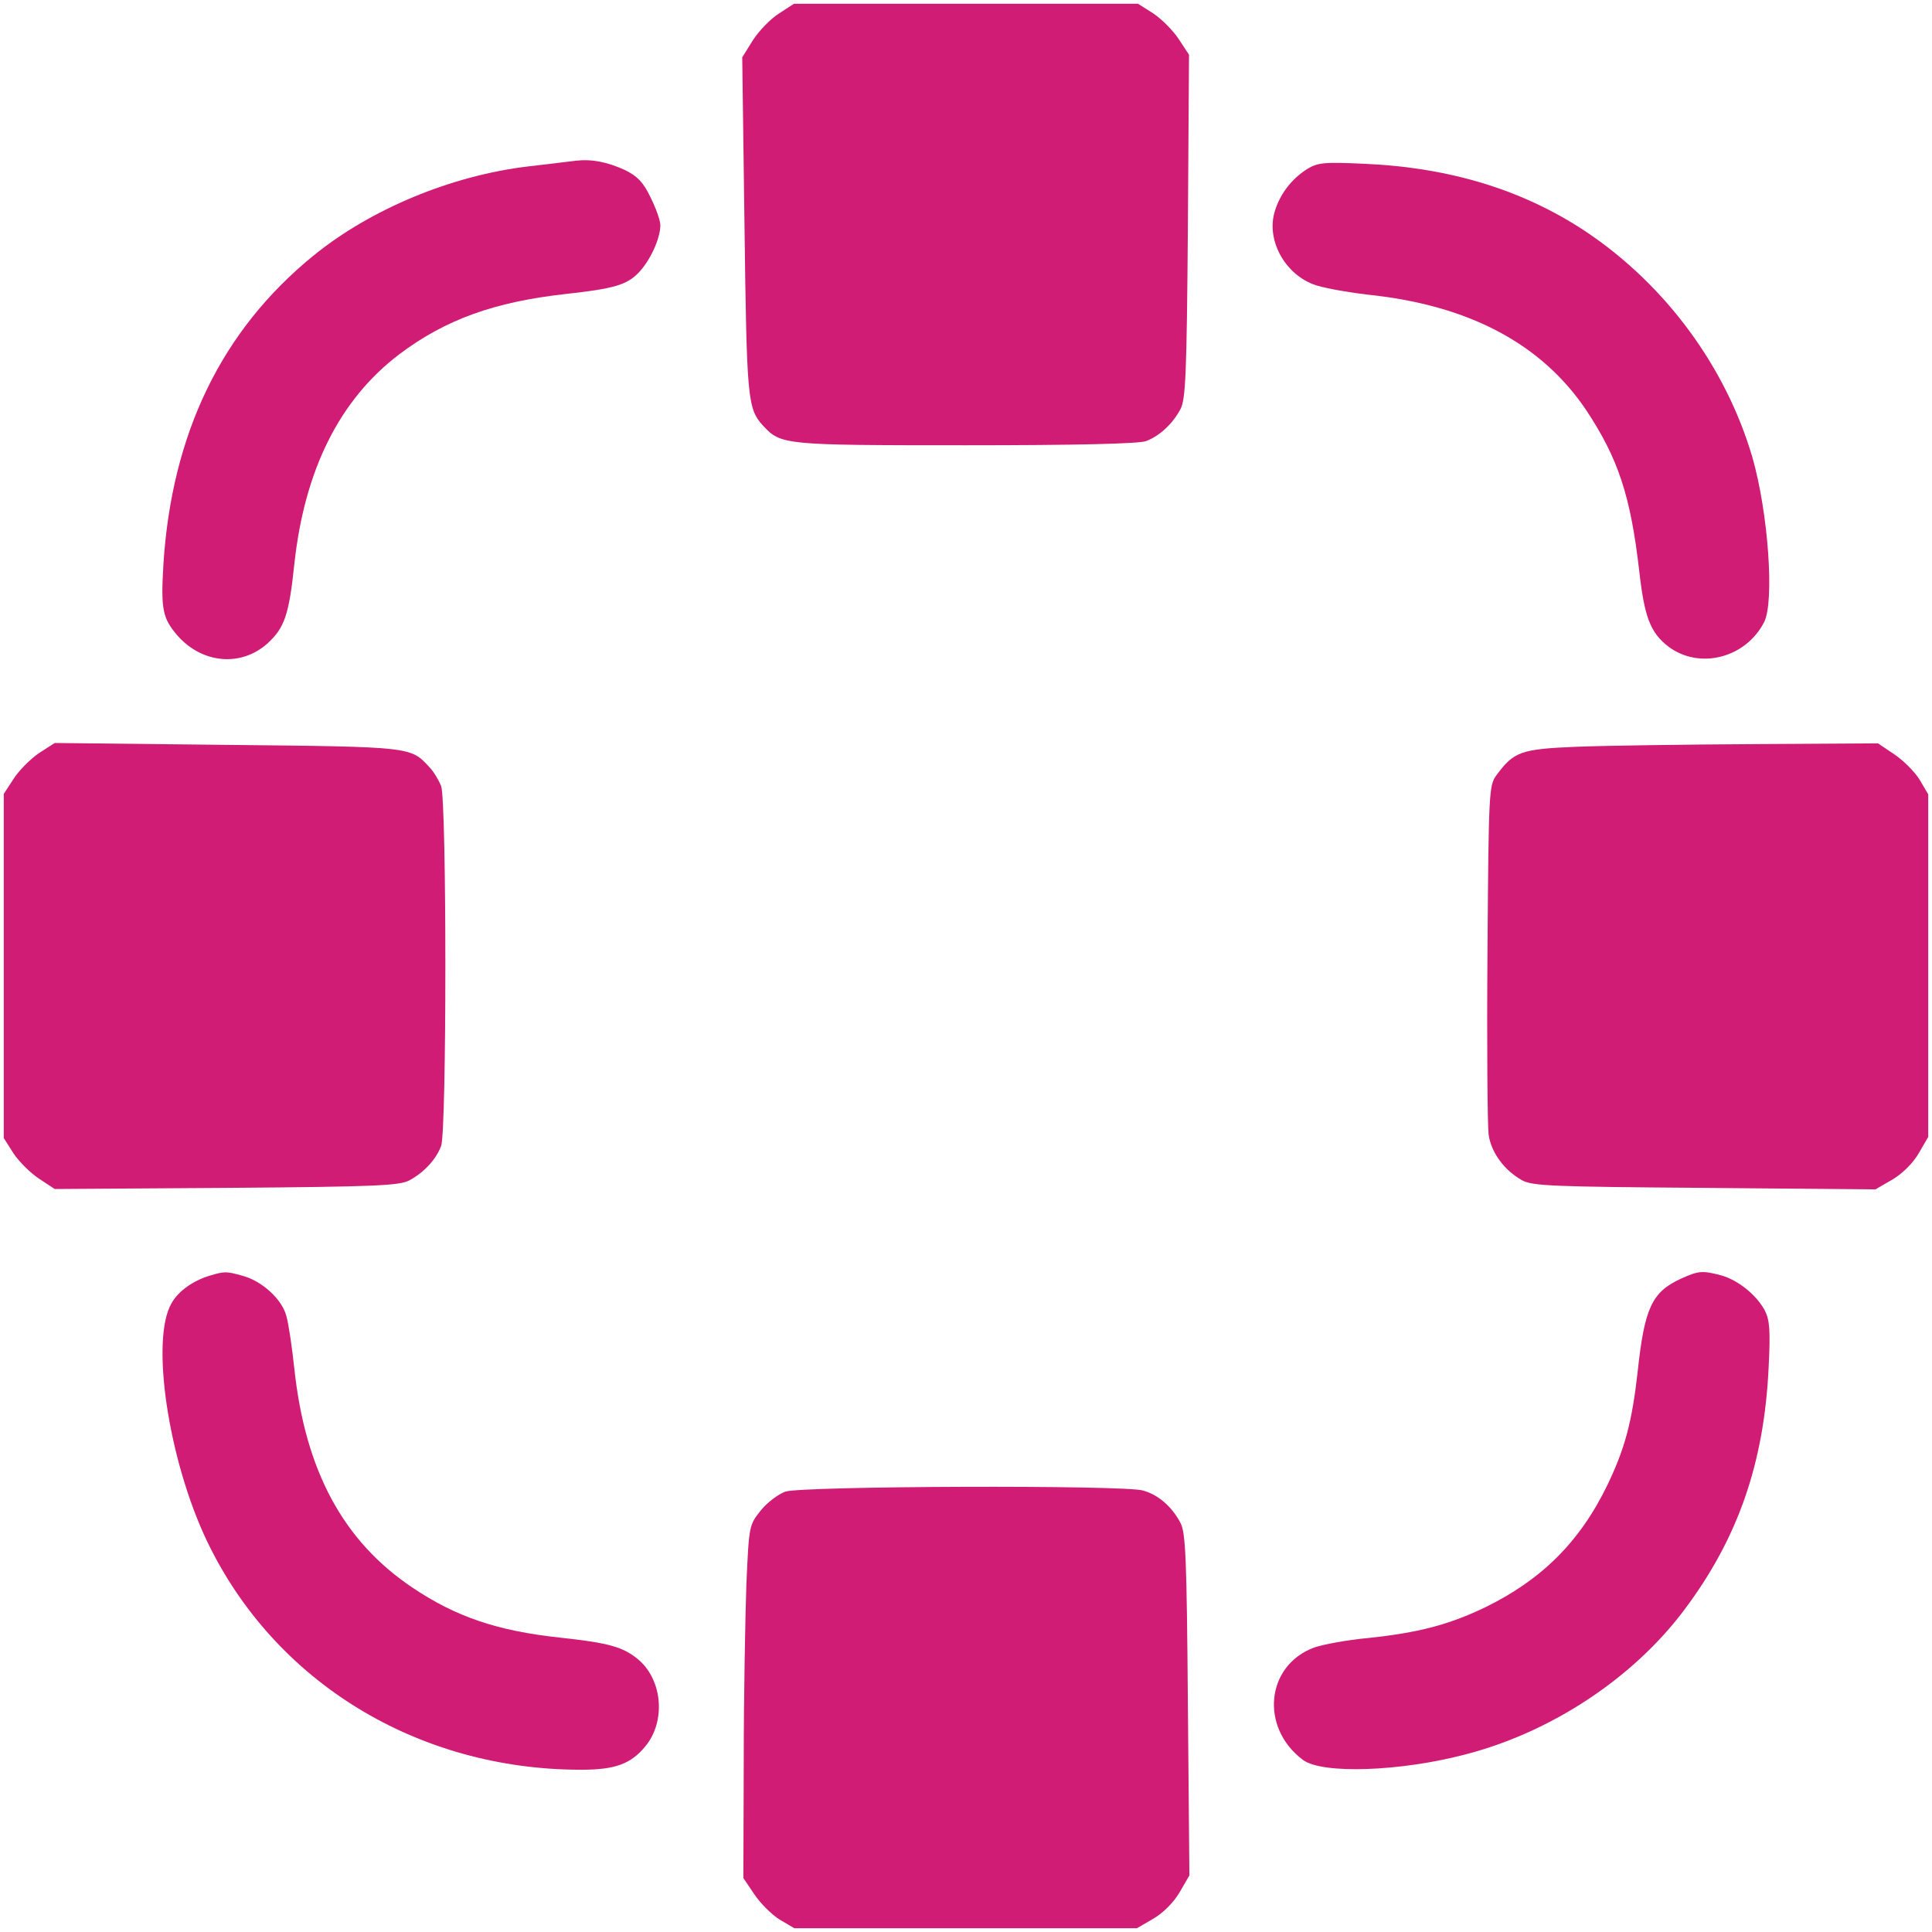 <?xml version="1.0" encoding="UTF-8" standalone="no"?>
<svg
   xmlns:dc="http://purl.org/dc/elements/1.1/"
   xmlns:cc="http://creativecommons.org/ns#"
   xmlns:rdf="http://www.w3.org/1999/02/22-rdf-syntax-ns#"
   xmlns:svg="http://www.w3.org/2000/svg"
   xmlns="http://www.w3.org/2000/svg"
   xmlns:sodipodi="http://sodipodi.sourceforge.net/DTD/sodipodi-0.dtd"
   xmlns:inkscape="http://www.inkscape.org/namespaces/inkscape"
   inkscape:version="1.0 (4035a4f, 2020-05-01)"
   sodipodi:docname="network-512 (1).svg"
   id="svg90"
   preserveAspectRatio="xMidYMid meet"
   viewBox="0 0 512 512"
   height="512pt"
   width="512pt"
   version="1.0">
  <defs
     id="defs94" />
  <sodipodi:namedview
     inkscape:current-layer="svg90"
     inkscape:window-maximized="0"
     inkscape:window-y="23"
     inkscape:window-x="0"
     inkscape:cy="341.33333"
     inkscape:cx="115.92453"
     inkscape:zoom="0.85400391"
     showgrid="false"
     id="namedview92"
     inkscape:window-height="761"
     inkscape:window-width="1158"
     inkscape:pageshadow="2"
     inkscape:pageopacity="0"
     guidetolerance="10"
     gridtolerance="10"
     objecttolerance="10"
     borderopacity="1"
     bordercolor="#666666"
     pagecolor="#ffffff" />
  <g
     style="fill:#d01c75;fill-opacity:1"
     id="g88"
     stroke="none"
     fill="#000000"
     transform="translate(0,512) scale(0.1,-0.1)">
    <path
       style="fill:#d01c75;fill-opacity:1"
       id="path72"
       d="M2064 5084 c-22 -14 -53 -46 -69 -71 l-28 -45 6 -447 c6 -463 8 -484 50 -530 47 -50 54 -51 536 -51 294 0 459 4 478 11 35 13 70 45 91 84 14 26 17 88 20 485 l3 455 -27 41 c-15 23 -45 53 -67 68 l-41 26 -456 0 -456 0 -40 -26z" />
    <path
       style="fill:#d01c75;fill-opacity:1"
       id="path74"
       d="M1525 4694 c-16 -2 -73 -9 -125 -15 -203 -24 -418 -113 -570 -237 -243 -198 -375 -471 -397 -818 -7 -120 -2 -142 37 -188 66 -75 169 -84 239 -21 45 41 57 76 71 210 27 250 120 436 278 556 122 92 252 139 442 160 127 14 161 24 192 56 31 32 58 91 58 126 0 13 -12 46 -26 74 -19 40 -35 56 -67 72 -48 22 -89 30 -132 25z" />
    <path
       style="fill:#d01c75;fill-opacity:1"
       id="path76"
       d="M3464 4672 c-41 -26 -72 -66 -86 -113 -22 -74 25 -162 101 -192 21 -9 88 -21 147 -28 268 -28 461 -131 579 -308 83 -126 116 -224 139 -423 14 -125 30 -165 78 -202 82 -61 204 -30 253 65 28 54 11 291 -31 437 -70 239 -229 455 -438 596 -167 112 -362 172 -591 182 -107 5 -123 3 -151 -14z" />
    <path
       style="fill:#d01c75;fill-opacity:1"
       id="path78"
       d="M103 3124 c-23 -16 -53 -46 -67 -68 l-26 -40 0 -456 0 -456 26 -41 c15 -22 45 -52 68 -67 l41 -27 455 3 c397 3 459 6 485 20 39 21 71 56 84 91 15 39 15 915 0 954 -6 15 -20 39 -32 51 -49 53 -46 53 -535 58 l-457 5 -42 -27z" />
    <path
       style="fill:#d01c75;fill-opacity:1"
       id="path80"
       d="M4178 3141 c-148 -6 -166 -13 -212 -75 -20 -27 -21 -41 -24 -469 -2 -243 0 -461 3 -484 7 -48 42 -95 89 -121 27 -15 83 -17 483 -20 l453 -4 45 26 c27 16 55 44 70 70 l25 43 0 454 0 454 -23 39 c-13 21 -43 51 -67 67 l-43 29 -331 -2 c-182 -1 -393 -4 -468 -7z" />
    <path
       style="fill:#d01c75;fill-opacity:1"
       id="path82"
       d="M558 1740 c-45 -13 -85 -41 -103 -73 -57 -96 -9 -417 94 -632 179 -373 558 -605 991 -605 90 0 132 15 171 63 53 65 45 172 -17 227 -41 35 -78 46 -209 60 -167 18 -276 55 -391 132 -184 123 -285 310 -314 581 -6 56 -15 118 -21 139 -11 44 -64 93 -116 107 -43 12 -48 12 -85 1z" />
    <path
       style="fill:#d01c75;fill-opacity:1"
       id="path84"
       d="M4454 1731 c-76 -35 -96 -77 -114 -246 -15 -134 -34 -204 -80 -300 -73 -151 -175 -252 -325 -325 -96 -46 -177 -67 -310 -81 -55 -5 -119 -17 -142 -25 -128 -47 -145 -212 -30 -298 51 -38 258 -31 432 15 227 59 443 202 578 382 143 190 212 390 224 642 5 99 3 126 -10 152 -22 41 -70 80 -115 93 -50 13 -60 13 -108 -9z" />
    <path
       style="fill:#d01c75;fill-opacity:1"
       id="path86"
       d="M2081 1167 c-19 -7 -48 -29 -65 -50 -31 -39 -31 -40 -38 -195 -3 -87 -7 -297 -7 -468 l-1 -311 29 -43 c16 -24 46 -54 67 -67 l39 -23 454 0 454 0 43 25 c26 15 54 43 70 70 l26 45 -4 453 c-3 394 -6 456 -20 482 -23 43 -59 74 -99 85 -51 15 -905 12 -948 -3z" />
  </g>
</svg>

